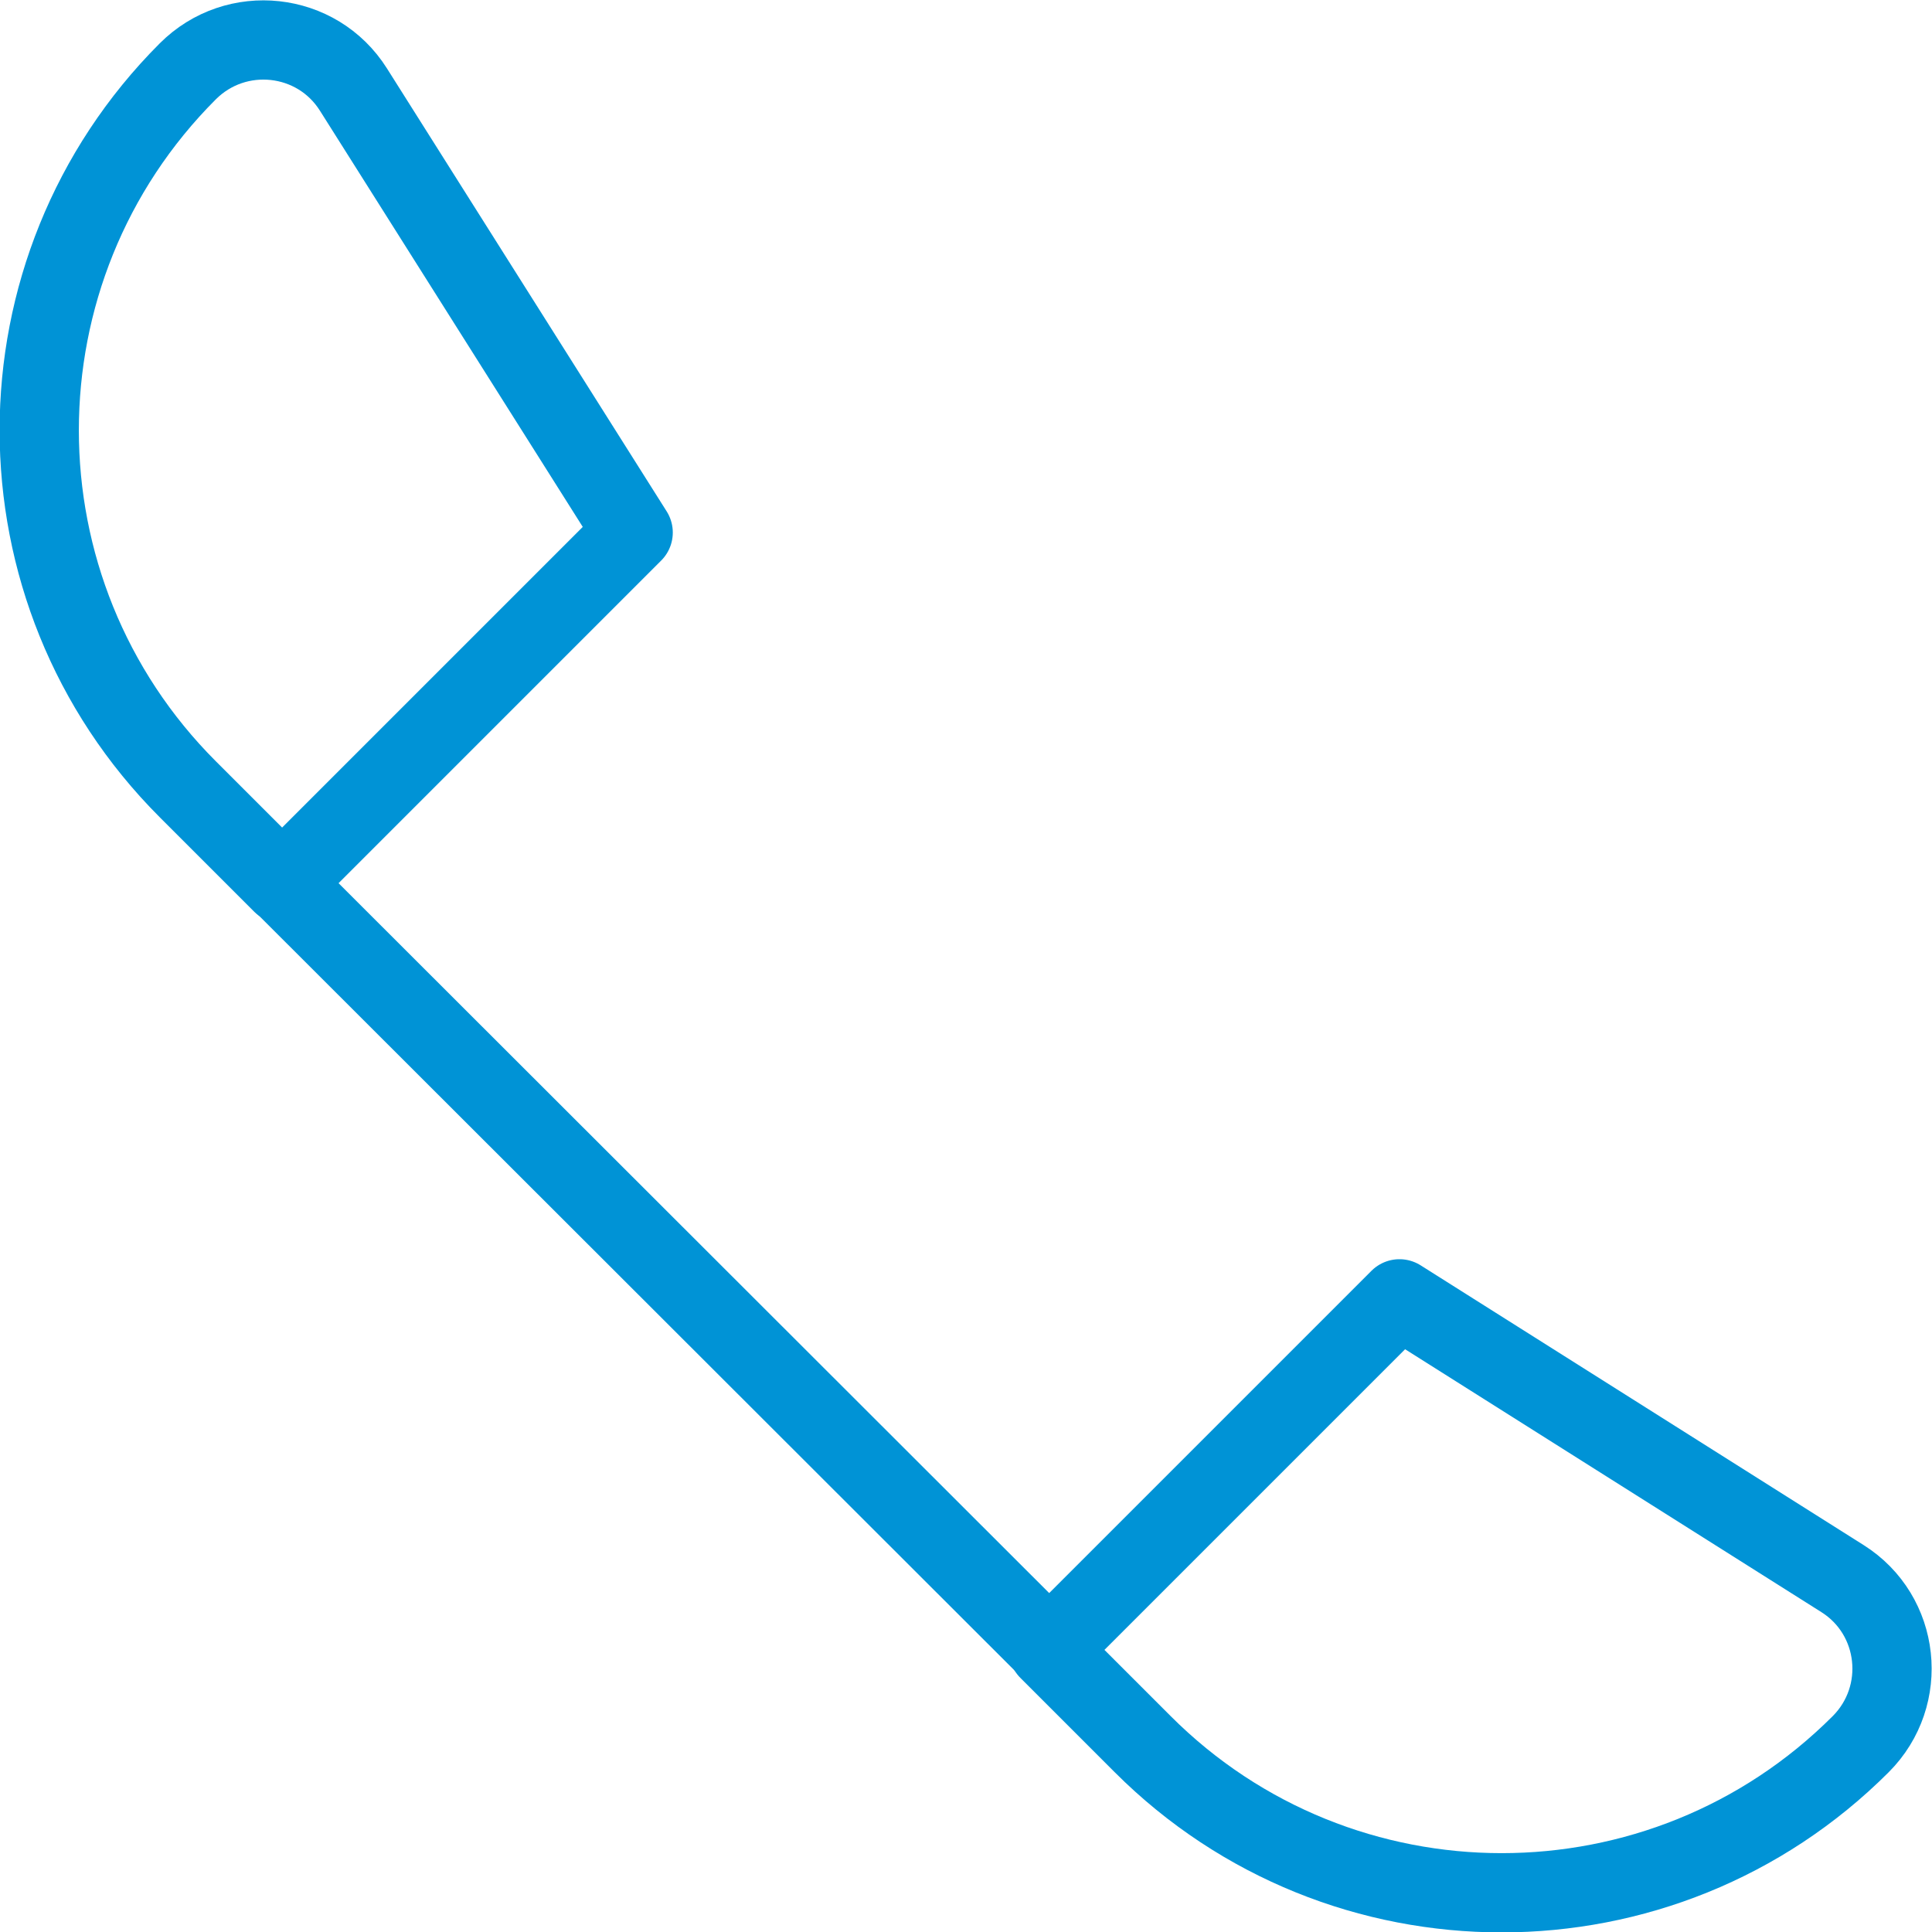 <?xml version="1.0" encoding="UTF-8"?><svg id="Ebene_2" xmlns="http://www.w3.org/2000/svg" viewBox="0 0 24.38 24.38"><defs><style>.cls-1{fill:none;stroke:#0093d6;stroke-linejoin:round;}</style></defs><g id="Ebene_8"><line class="cls-1" x1="3.56" y1="11.14" x2="13.24" y2="20.81"/><path class="cls-1" d="m7.99,6.72L4.46,1.13c-.46-.73-1.48-.84-2.09-.23h0c-2.5,2.5-2.5,6.56,0,9.06l1.19,1.19,4.42-4.42Z"/><path class="cls-1" d="m17.66,16.39l5.59,3.53c.73.46.84,1.48.23,2.09h0c-2.5,2.5-6.56,2.5-9.06,0l-1.19-1.19,4.42-4.42Z"/></g></svg>